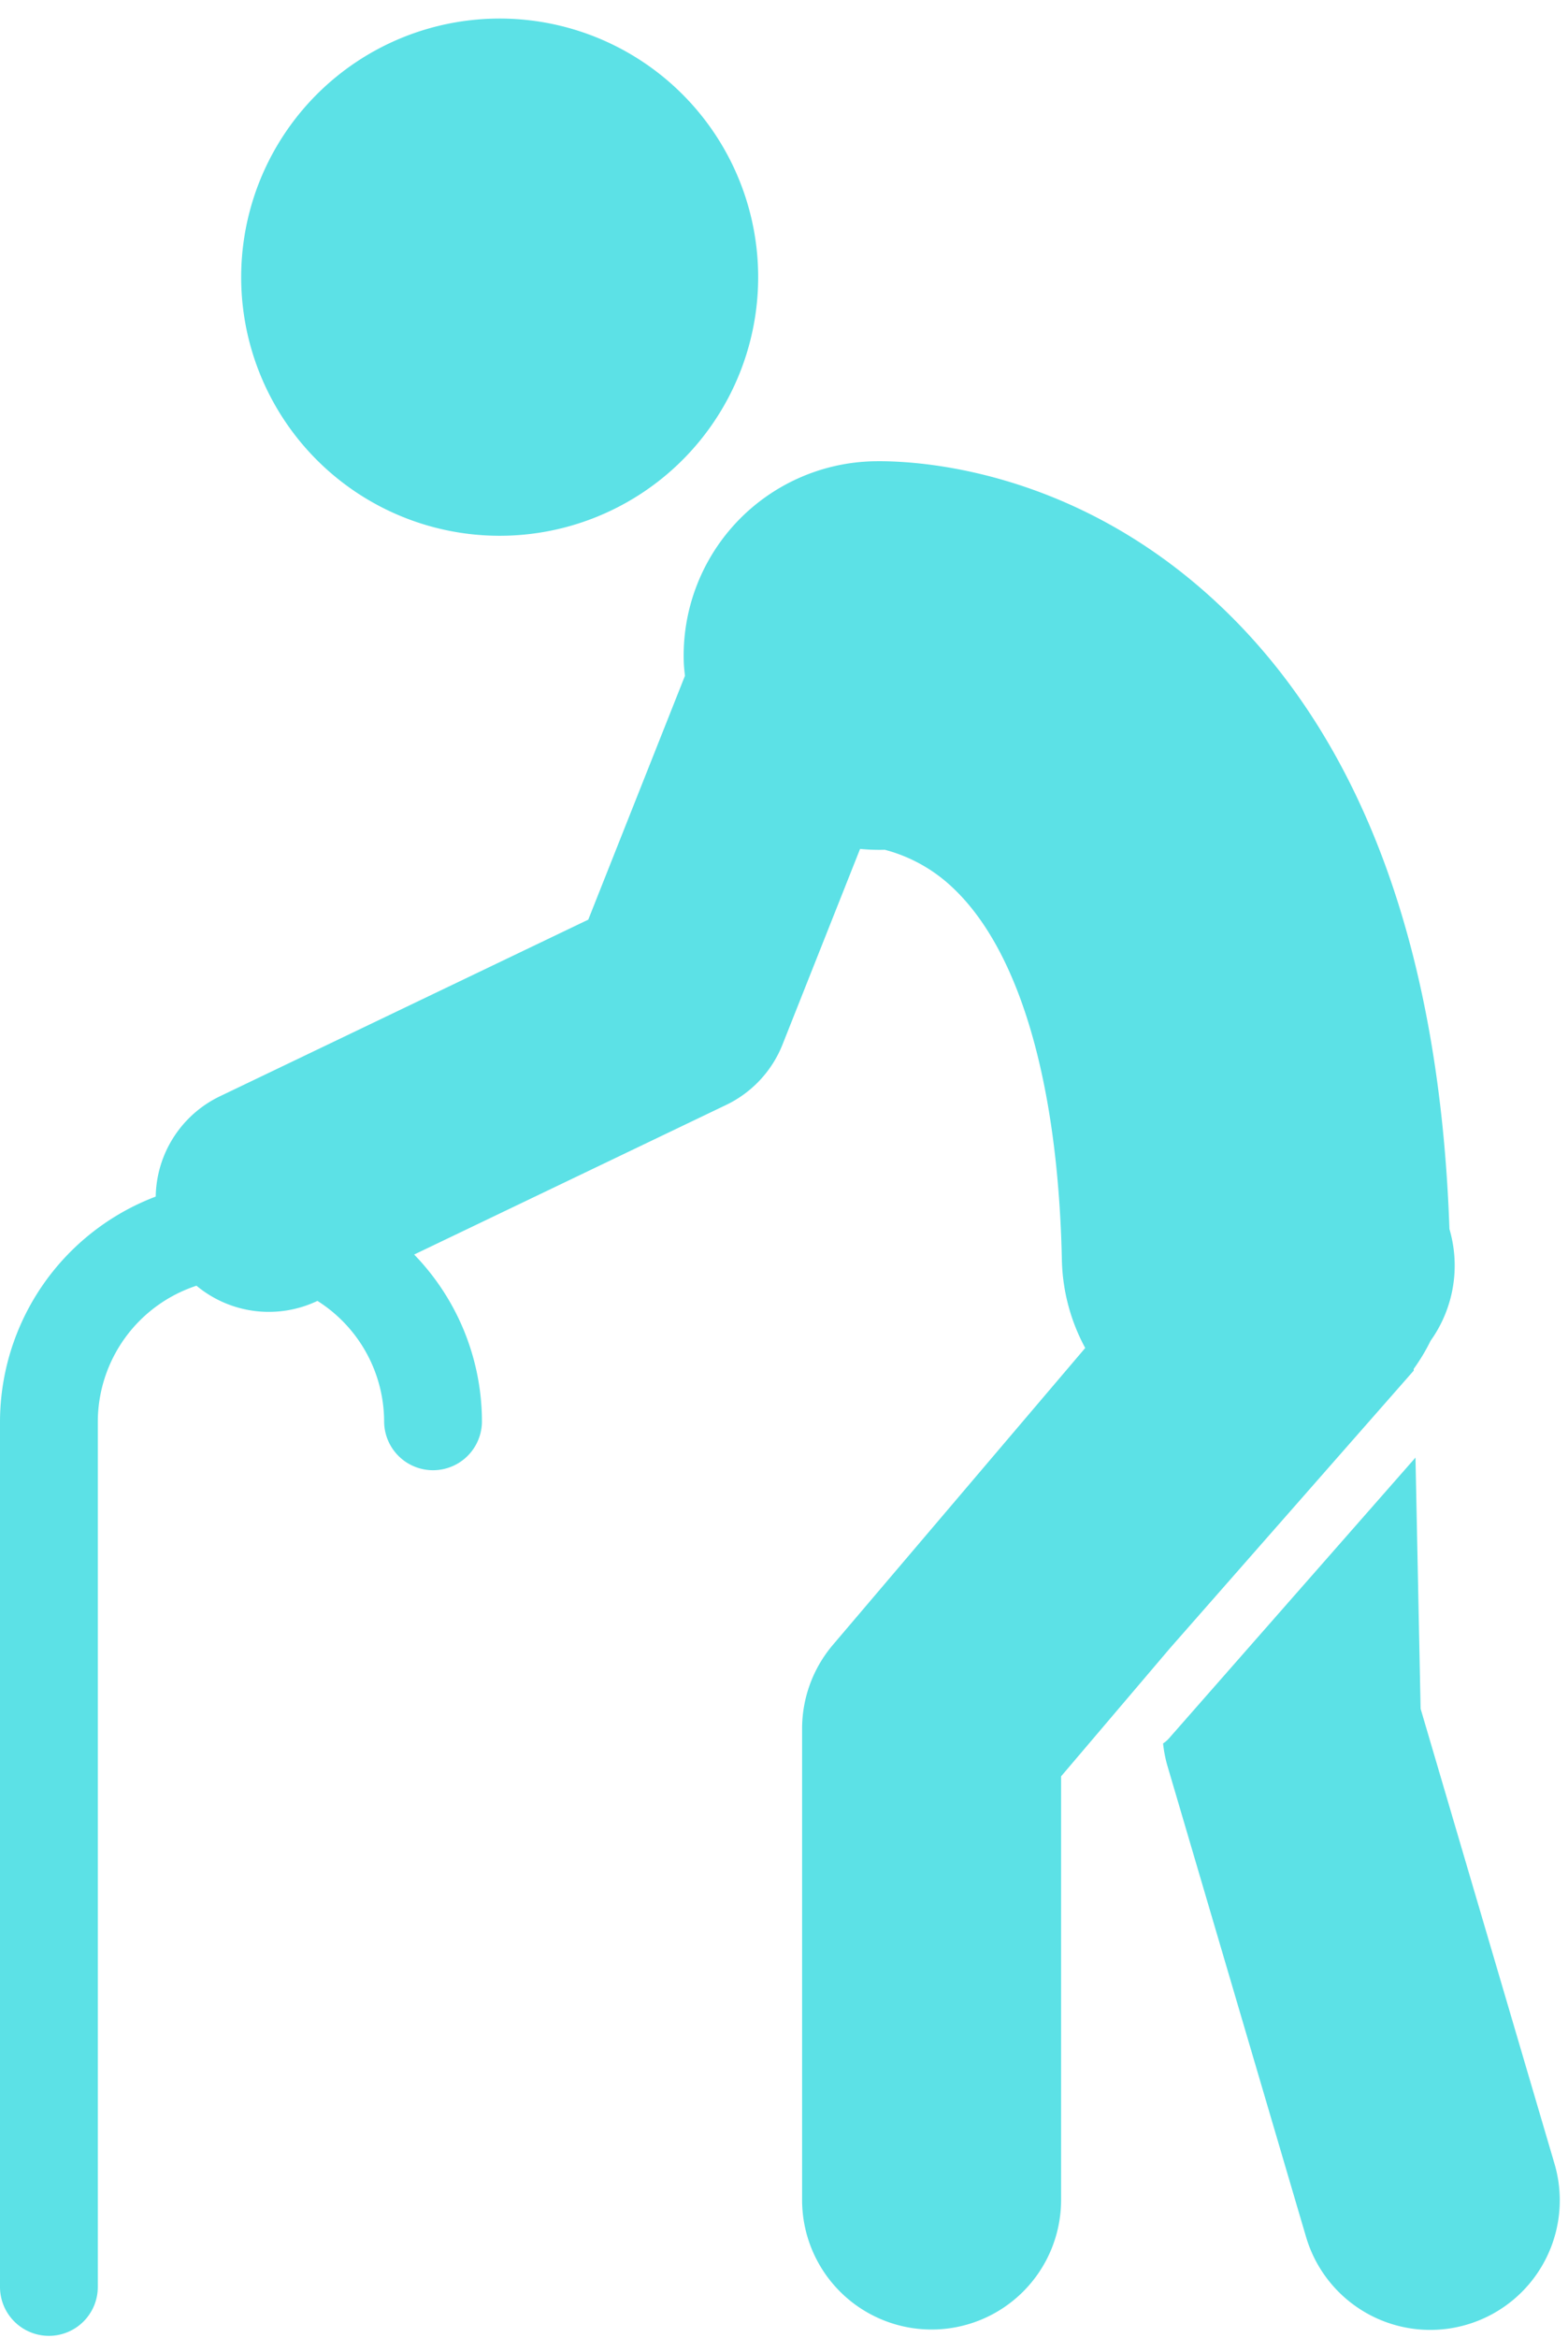 <?xml version="1.0" encoding="UTF-8" standalone="no"?><svg xmlns="http://www.w3.org/2000/svg" xmlns:xlink="http://www.w3.org/1999/xlink" fill="#000000" height="505.7" preserveAspectRatio="xMidYMid meet" version="1" viewBox="-0.0 -4.0 339.3 505.7" width="339.3" zoomAndPan="magnify"><g fill="#5ce1e6" id="change1_1"><path d="M124.305,109.493A55.935,55.935,0,1,0,54.581,72.13,55.935,55.935,0,0,0,124.305,109.493Z" fill="inherit"/><path d="M305.912,292.46l-.008-.365a41.914,41.914,0,0,0,3.664-6.1,27.978,27.978,0,0,0,4.076-24.155c-2.088-60.28-18.762-105.671-49.677-134.874-32.895-31.074-68.7-31.4-75.5-31.181a42.035,42.035,0,0,0-40.5,43.508c.035.976.149,1.928.248,2.885l-20.919,52.736-79.7,38.2a24.5,24.5,0,0,0-13.9,21.7A52.186,52.186,0,0,0,0,303.52V490.543a10.583,10.583,0,1,0,21.165,0V303.52a31.023,31.023,0,0,1,21.352-29.428,24.483,24.483,0,0,0,26.173,3.283A30.959,30.959,0,0,1,83.122,303.52a10.583,10.583,0,0,0,21.165,0,51.939,51.939,0,0,0-14.668-36.171l67.521-32.364a24.534,24.534,0,0,0,12.193-13.071l16.781-42.3a42.559,42.559,0,0,0,5.351.187,33.79,33.79,0,0,1,14.777,8.28c14.363,13.567,22.722,42.128,23.538,80.416a41.827,41.827,0,0,0,5.05,19.063l-54.59,64.2a28.013,28.013,0,0,0-6.674,18.152V471.838a28.021,28.021,0,1,0,56.042,0V380.211l12.841-15.1L251.13,354.9l2-2.354Z" fill="inherit"/><path d="M336.355,463.925l-28.949-98.34-1.11-54.317L252.924,372.03a6.306,6.306,0,0,1-1.248,1.066,28.07,28.07,0,0,0,.908,4.721l30.01,101.933a28.021,28.021,0,1,0,53.761-15.825Z" fill="inherit"/></g></svg>